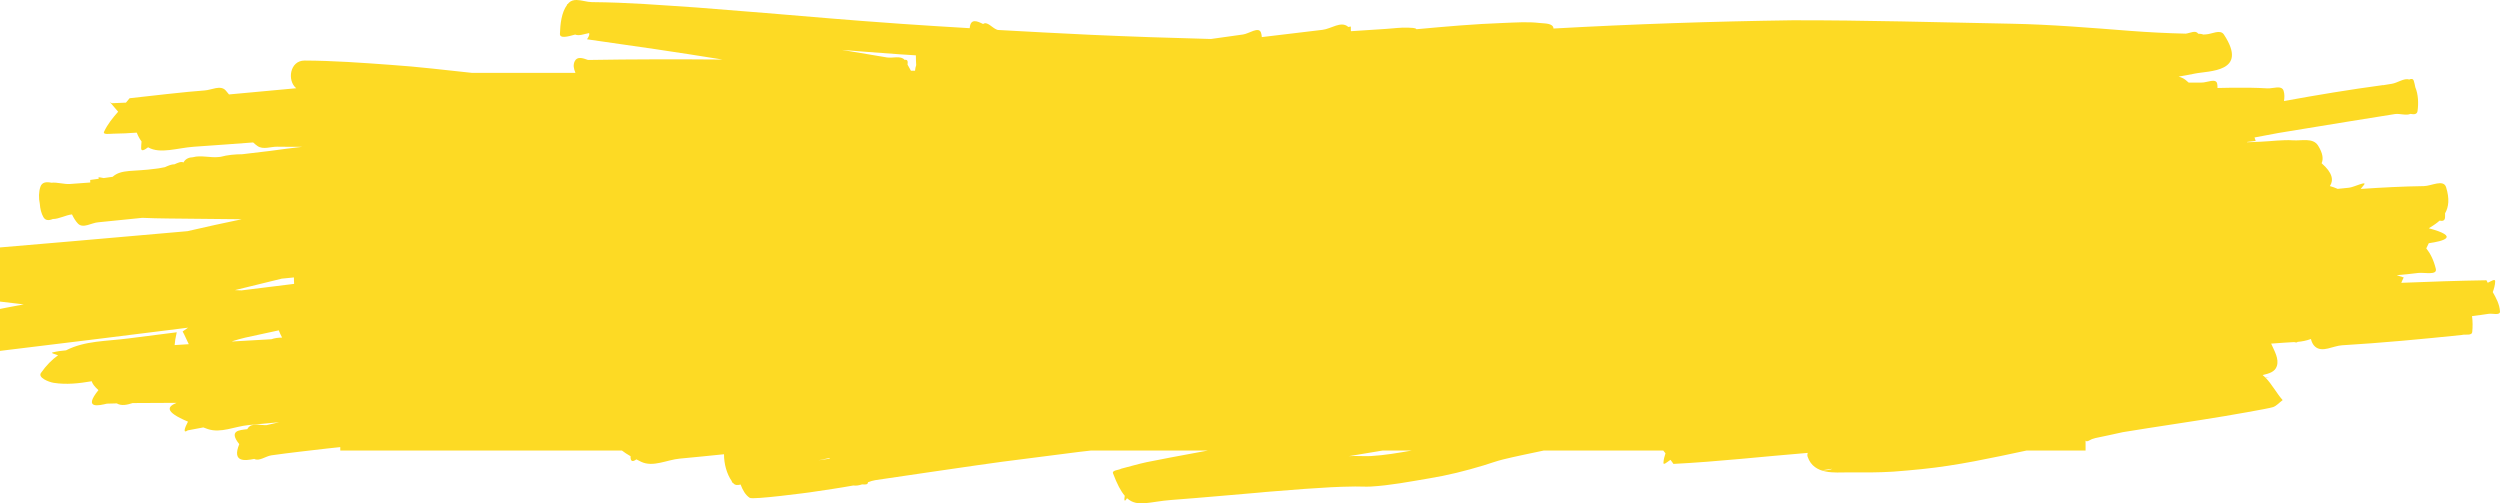 <svg xmlns="http://www.w3.org/2000/svg" width="149" height="30" viewBox="0 0 149 30" fill="none"><path d="M34.366 0C34.192 -0.002 34.031 0.037 33.901 0.168C33.876 0.192 33.857 0.222 33.834 0.249C33.812 0.242 33.795 0.243 33.797 0.274C33.798 0.28 33.797 0.287 33.798 0.293C33.467 0.731 33.389 1.427 33.372 2.02C33.364 2.308 33.828 2.187 34.281 2.06C34.515 2.158 34.823 2.025 35.109 1.971C35.147 2.032 35.118 2.145 34.987 2.342C37.681 2.722 40.376 3.113 43.064 3.549C40.392 3.527 37.719 3.529 35.047 3.574C34.717 3.453 34.398 3.356 34.255 3.646C34.146 3.866 34.193 4.101 34.296 4.341H28.11C26.507 4.173 24.906 3.974 23.299 3.867C21.585 3.741 19.869 3.616 18.151 3.609C17.268 3.609 17.103 4.809 17.655 5.259C16.32 5.383 14.984 5.507 13.649 5.629C13.587 5.55 13.526 5.472 13.448 5.387C13.141 5.051 12.611 5.365 12.193 5.391C11.235 5.451 8.678 5.748 7.724 5.855C7.655 5.945 7.58 6.03 7.507 6.117C7.229 6.131 6.951 6.146 6.673 6.152C6.627 6.153 6.519 6.045 6.55 6.083C6.711 6.279 6.876 6.468 7.041 6.659C6.721 7.023 6.413 7.398 6.201 7.854C6.113 8.044 6.561 7.969 6.745 7.968C7.214 7.965 7.683 7.938 8.151 7.905C8.232 8.119 8.329 8.289 8.436 8.429C8.424 8.552 8.415 8.682 8.413 8.826C8.41 9.036 8.582 8.964 8.826 8.779C9.551 9.196 10.574 8.812 11.561 8.745C12.737 8.666 13.912 8.577 15.087 8.49C15.176 8.572 15.268 8.648 15.348 8.703C15.686 8.936 16.131 8.737 16.522 8.743C17.025 8.752 17.529 8.751 18.033 8.748C17.397 8.824 16.761 8.899 16.128 8.991C15.565 9.058 15.002 9.125 14.439 9.192C13.999 9.195 13.568 9.234 13.154 9.345C13.121 9.349 13.087 9.353 13.053 9.357C12.558 9.419 11.968 9.236 11.499 9.371C11.281 9.38 11.089 9.445 10.957 9.643C10.949 9.655 10.945 9.671 10.938 9.684C10.801 9.609 10.6 9.7 10.4 9.792C10.221 9.788 10.024 9.876 9.827 9.964C9.68 9.991 9.576 10.011 9.458 10.033C9.404 10.04 9.316 10.05 9.265 10.058C7.956 10.24 7.227 10.073 6.712 10.538C6.535 10.562 6.359 10.588 6.182 10.612C6.052 10.598 5.815 10.516 5.874 10.62C5.88 10.63 5.886 10.642 5.892 10.653C5.72 10.676 5.548 10.701 5.376 10.725C5.382 10.784 5.377 10.826 5.378 10.877C4.972 10.908 4.502 10.938 4.181 10.965C3.832 10.994 3.413 10.852 3.065 10.89C2.75 10.824 2.5 10.86 2.407 11.136C2.307 11.433 2.3 11.807 2.373 12.149C2.391 12.44 2.463 12.725 2.587 12.941C2.708 13.151 2.909 13.151 3.148 13.053C3.506 13.057 3.922 12.815 4.291 12.779C4.391 12.995 4.517 13.193 4.645 13.325C4.949 13.642 5.455 13.274 5.86 13.248C6.619 13.173 7.563 13.079 8.481 12.983C9.494 13.029 10.508 13.023 11.521 13.038C12.484 13.052 13.446 13.057 14.409 13.067C13.327 13.289 12.249 13.53 11.171 13.778C6.579 14.185 1.986 14.582 -2.607 14.97C-3.419 15.033 -4.24 14.992 -5.041 15.157C-5.265 15.204 -5.509 15.252 -5.747 15.302C-5.942 15.215 -6.119 15.155 -6.149 15.338C-6.152 15.36 -6.149 15.38 -6.15 15.401C-6.962 15.631 -7.478 16.038 -6.343 17.142C-6.128 17.351 -5.79 17.227 -5.513 17.266C-4.314 17.435 -2.87 17.619 -1.703 17.772C-0.558 17.907 0.426 18.027 1.415 18.141C1.062 18.207 0.804 18.256 0.4 18.333C-1.16 18.659 -2.737 18.856 -4.301 19.154C-4.677 19.226 -5.113 19.145 -5.422 19.407C-5.74 19.675 -6.322 20.318 -6.014 20.601C-5.795 20.802 -5.503 20.943 -5.169 21.045C-5.172 21.094 -5.165 21.143 -5.134 21.192C-5.012 21.386 -4.799 21.3 -4.574 21.18C-2.891 21.435 -0.568 20.966 0.255 20.882C3.908 20.444 7.558 19.985 11.209 19.529C11.101 19.605 10.995 19.685 10.885 19.755C11.02 19.995 11.124 20.266 11.251 20.514C10.964 20.532 10.615 20.553 10.408 20.567C10.422 20.371 10.455 20.135 10.534 19.804C9.57 19.927 8.607 20.047 7.644 20.172C6.344 20.342 5.065 20.3 3.937 20.88C3.671 20.901 3.407 20.938 3.145 21.001C3.002 21.036 3.232 21.098 3.461 21.174C3.1 21.434 2.758 21.772 2.44 22.228C2.247 22.505 2.901 22.77 3.202 22.817C3.95 22.936 4.708 22.852 5.467 22.722C5.498 22.854 5.617 23.026 5.867 23.251C4.921 24.42 5.935 24.161 6.371 24.058C6.567 24.049 6.764 24.048 6.96 24.042C7.245 24.21 7.574 24.127 7.906 24.022C8.78 24.013 9.655 24.017 10.529 24.009C10.013 24.218 9.734 24.512 11.203 25.13C10.983 25.546 10.902 25.848 11.191 25.65C11.5 25.59 11.809 25.534 12.117 25.474C12.216 25.509 12.281 25.537 12.388 25.573C13.164 25.832 13.995 25.413 14.798 25.336C14.834 25.333 15.827 25.241 16.648 25.163C16.521 25.192 16.394 25.222 16.267 25.252C16.142 25.28 16.018 25.307 15.893 25.336C15.499 25.36 14.994 25.173 14.765 25.534C14.755 25.55 14.748 25.563 14.738 25.579C14.253 25.635 13.615 25.661 14.26 26.471C13.808 27.581 14.614 27.458 15.155 27.351C15.444 27.512 15.841 27.184 16.178 27.137C17.259 26.984 18.397 26.859 19.479 26.733C19.746 26.704 20.013 26.676 20.28 26.647V26.852H37.068C37.198 26.956 37.373 27.07 37.583 27.191C37.568 27.453 37.658 27.582 37.928 27.378C38.02 27.426 38.106 27.472 38.211 27.522C38.922 27.863 39.743 27.404 40.509 27.334C41.39 27.254 42.271 27.161 43.151 27.073C43.149 27.64 43.31 28.244 43.616 28.68C43.618 28.691 43.617 28.698 43.619 28.71C43.626 28.758 43.649 28.772 43.681 28.768C43.689 28.779 43.696 28.791 43.704 28.8C43.814 28.933 43.971 28.921 44.14 28.878C44.263 29.21 44.43 29.506 44.684 29.671C44.881 29.798 48.236 29.347 48.255 29.345C49.238 29.199 49.977 29.094 50.86 28.935C51.026 28.961 51.204 28.928 51.386 28.868C51.544 28.878 51.717 28.901 51.732 28.754C51.733 28.749 51.733 28.746 51.733 28.741C51.882 28.686 52.029 28.637 52.172 28.616C53.236 28.462 54.299 28.301 55.363 28.146C60.629 27.381 58.699 27.654 64.305 26.934C64.544 26.906 64.782 26.88 65.021 26.852H71.99C70.482 27.131 68.843 27.436 68.329 27.547C67.826 27.656 67.33 27.804 66.83 27.932C66.666 28.027 66.263 28.019 66.338 28.216C66.579 28.857 66.802 29.275 67.035 29.547C66.989 29.82 67.013 29.953 67.157 29.708C67.165 29.706 67.174 29.704 67.182 29.701C67.795 30.25 68.512 29.894 69.818 29.797C70.756 29.728 71.693 29.646 72.63 29.567C77.947 29.116 73.102 29.506 77.758 29.138C79.168 29.051 79.469 29.014 80.766 28.995C81.076 28.99 81.388 29.017 81.698 28.999C82.861 28.932 84.019 28.706 85.17 28.512C86.267 28.335 87.351 28.062 88.423 27.738C88.808 27.622 89.187 27.48 89.576 27.384C90.383 27.187 91.197 27.026 92.008 26.852H99.13C99.174 26.908 99.219 26.963 99.263 27.019C99.202 27.199 99.153 27.382 99.141 27.576C99.129 27.76 99.372 27.526 99.56 27.406C99.62 27.486 99.684 27.565 99.737 27.649C102.409 27.514 105.073 27.209 107.74 26.992C107.716 27.065 107.708 27.141 107.736 27.223C108.11 28.327 109.408 28.149 110.112 28.155C111.008 28.162 111.935 28.167 112.829 28.111C113.4 28.075 113.97 28.01 114.54 27.959C116.64 27.747 118.71 27.294 120.781 26.852H124.3V26.257C124.371 26.374 124.557 26.22 124.676 26.172C124.728 26.152 124.811 26.131 124.887 26.108C125.431 25.994 125.974 25.881 126.516 25.758C128.537 25.424 130.564 25.14 132.585 24.801C132.588 24.801 135.232 24.353 135.479 24.262C135.691 24.183 135.857 23.985 136.046 23.846C135.688 23.443 135.405 22.9 135.035 22.519C135.029 22.52 135.012 22.524 135.006 22.525C135.01 22.517 135.011 22.506 135.014 22.498C135.015 22.498 135.015 22.499 135.017 22.498C134.965 22.446 134.909 22.399 134.853 22.354C135.209 22.266 135.587 22.179 135.7 21.819C135.839 21.378 135.558 20.927 135.36 20.479C135.571 20.464 135.629 20.461 136.134 20.424C136.353 20.409 136.541 20.399 136.732 20.388C136.821 20.412 136.902 20.427 136.935 20.376C137.196 20.353 137.453 20.307 137.731 20.204C137.776 20.384 137.847 20.543 137.976 20.657C138.407 21.035 139.049 20.611 139.585 20.579C141.968 20.436 144.347 20.211 146.723 19.965C146.931 19.903 147.321 20.031 147.346 19.78C147.375 19.484 147.376 19.154 147.333 18.84C147.665 18.797 147.998 18.756 148.329 18.703C148.554 18.667 149.018 18.823 148.999 18.555C148.97 18.135 148.776 17.77 148.569 17.409C148.644 17.203 148.706 16.993 148.713 16.77C148.719 16.584 148.465 16.765 148.269 16.853C148.244 16.803 148.214 16.755 148.192 16.704C146.5 16.729 144.808 16.789 143.117 16.856C143.162 16.746 143.207 16.637 143.262 16.538C143.122 16.498 142.983 16.448 142.844 16.402C143.27 16.364 143.695 16.325 144.12 16.269C144.476 16.222 145.275 16.427 145.175 16.02C145.046 15.498 144.849 15.105 144.607 14.803C144.658 14.709 144.707 14.605 144.755 14.496C145.624 14.369 146.644 14.112 144.756 13.604C145.064 13.419 145.273 13.269 145.397 13.15C145.574 13.185 145.706 13.159 145.723 12.972C145.731 12.876 145.726 12.797 145.725 12.714C145.941 12.345 146.004 11.848 145.786 11.155C145.633 10.666 144.906 11.086 144.466 11.092C143.207 11.109 141.952 11.176 140.697 11.261C140.763 11.18 140.827 11.105 140.895 11.016C141.097 10.751 140.301 11.155 140.001 11.188C139.776 11.214 139.55 11.233 139.325 11.257C139.172 11.19 139.018 11.133 138.862 11.09C139.093 10.744 139.025 10.299 138.368 9.729C138.477 9.483 138.453 9.147 138.153 8.671C137.853 8.197 137.173 8.397 136.674 8.364C136.034 8.321 135.393 8.418 134.753 8.445C134.477 8.456 134.201 8.468 133.925 8.479C133.93 8.472 133.933 8.464 133.938 8.458C134.049 8.442 134.117 8.431 134.439 8.398C134.411 8.335 134.392 8.262 134.368 8.194C134.842 8.103 135.317 8.014 135.792 7.926C136.38 7.83 136.968 7.733 137.556 7.637C138.69 7.452 141.463 6.995 142.74 6.798C143.027 6.754 143.414 6.904 143.662 6.787C143.887 6.834 144.057 6.812 144.085 6.62C144.151 6.166 144.129 5.617 143.952 5.198C143.927 5.068 143.9 4.94 143.863 4.821C143.823 4.69 143.72 4.682 143.583 4.741C143.292 4.635 142.889 4.942 142.558 4.993C142.437 5.012 142.179 5.055 142.024 5.08C142.024 5.077 142.024 5.075 142.024 5.072C140.052 5.337 138.086 5.664 136.125 6.022C136.158 5.816 136.164 5.613 136.104 5.415C135.996 5.055 135.466 5.286 135.144 5.267C134.444 5.224 133.743 5.221 133.043 5.227C132.749 5.229 132.456 5.239 132.162 5.244C132.166 5.161 132.16 5.077 132.145 4.993C132.082 4.636 131.531 4.927 131.223 4.921C130.963 4.917 130.703 4.92 130.444 4.922C130.384 4.87 130.33 4.819 130.261 4.765C130.132 4.663 129.991 4.605 129.844 4.566C130.165 4.51 130.487 4.454 130.807 4.387C131.648 4.211 134.036 4.327 132.545 2.059C132.325 1.725 131.827 2.036 131.469 2.05C131.421 2.052 131.365 2.056 131.316 2.059C131.23 2.024 131.122 2.011 131.006 2.007C130.866 1.778 130.529 1.975 130.269 2.006C129.156 1.979 128.044 1.924 126.933 1.838C124.593 1.657 122.252 1.46 119.907 1.414C115.544 1.331 111.18 1.201 106.817 1.209C102.072 1.275 97.329 1.437 92.59 1.7C92.566 1.37 92.05 1.404 91.762 1.37C91.055 1.287 90.341 1.341 89.63 1.367C87.857 1.43 86.157 1.583 84.422 1.742C84.373 1.651 84.072 1.656 83.932 1.649C83.499 1.627 83.065 1.695 82.631 1.721C82.616 1.722 81.549 1.786 80.524 1.859C80.52 1.85 80.516 1.842 80.511 1.833C80.506 1.747 80.504 1.663 80.509 1.581C80.457 1.59 80.405 1.598 80.353 1.607C80.347 1.601 80.342 1.593 80.336 1.588C79.924 1.241 79.331 1.717 78.828 1.777C77.62 1.923 76.412 2.069 75.203 2.211C75.199 2.124 75.186 2.037 75.157 1.951C75.025 1.553 74.436 2.013 74.077 2.057C74.073 2.057 73.115 2.19 72.177 2.323C72.158 2.322 72.139 2.322 72.12 2.322C69.751 2.263 67.383 2.181 65.015 2.075C63.166 1.986 61.318 1.891 59.47 1.786C59.448 1.778 59.427 1.772 59.406 1.764C59.133 1.663 58.832 1.246 58.593 1.431C58.222 1.246 57.842 1.084 57.794 1.68C56.453 1.599 55.111 1.52 53.77 1.424C49.805 1.142 49.523 1.094 45.615 0.774C44.25 0.662 42.886 0.556 41.521 0.447C39.122 0.291 37.582 0.15 35.269 0.126C34.984 0.123 34.657 0.004 34.367 0L34.366 0ZM135.016 22.499C135.023 22.505 135.028 22.512 135.035 22.519C135.339 22.459 135.344 22.453 135.016 22.499ZM50.183 2.975C51.101 3.049 51.986 3.119 53.671 3.24C53.976 3.261 54.281 3.277 54.586 3.298C54.584 3.489 54.596 3.686 54.605 3.881C54.567 3.988 54.545 4.099 54.537 4.214C54.455 4.215 54.373 4.215 54.291 4.215C54.238 4.108 54.162 3.979 54.091 3.853C54.092 3.8 54.099 3.746 54.098 3.695C54.095 3.579 54.024 3.55 53.915 3.567C53.678 3.295 53.205 3.482 52.859 3.423C49.048 2.778 50.894 3.099 50.183 2.975ZM17.519 16.535C17.518 16.663 17.519 16.791 17.53 16.919C16.486 17.048 15.441 17.177 14.396 17.307C14.264 17.302 14.131 17.297 13.999 17.292C14.931 17.069 15.862 16.838 16.794 16.607C16.864 16.601 17.389 16.552 17.519 16.535H17.519ZM16.613 19.689C16.672 19.838 16.74 19.981 16.814 20.121C16.591 20.122 16.375 20.147 16.173 20.219C15.379 20.264 14.891 20.288 13.847 20.352C13.846 20.347 13.845 20.342 13.844 20.337C14.102 20.26 14.361 20.177 14.621 20.121C15.096 20.017 15.872 19.855 16.613 19.689ZM82.407 26.852H84.141C83.331 26.995 82.518 27.134 81.704 27.181C81.379 27.2 81.054 27.172 80.729 27.177C80.576 27.18 80.514 27.185 80.385 27.188C81.058 27.072 81.733 26.965 82.407 26.852V26.852ZM49.467 27.291C49.45 27.306 49.438 27.323 49.425 27.34C49.223 27.37 48.991 27.405 48.776 27.436C49.007 27.388 49.237 27.339 49.467 27.291V27.291ZM109.207 27.938C109.086 28.004 108.898 28.039 108.607 28.027C108.807 27.995 109.007 27.97 109.207 27.938Z" fill="#FDDA24"></path></svg>